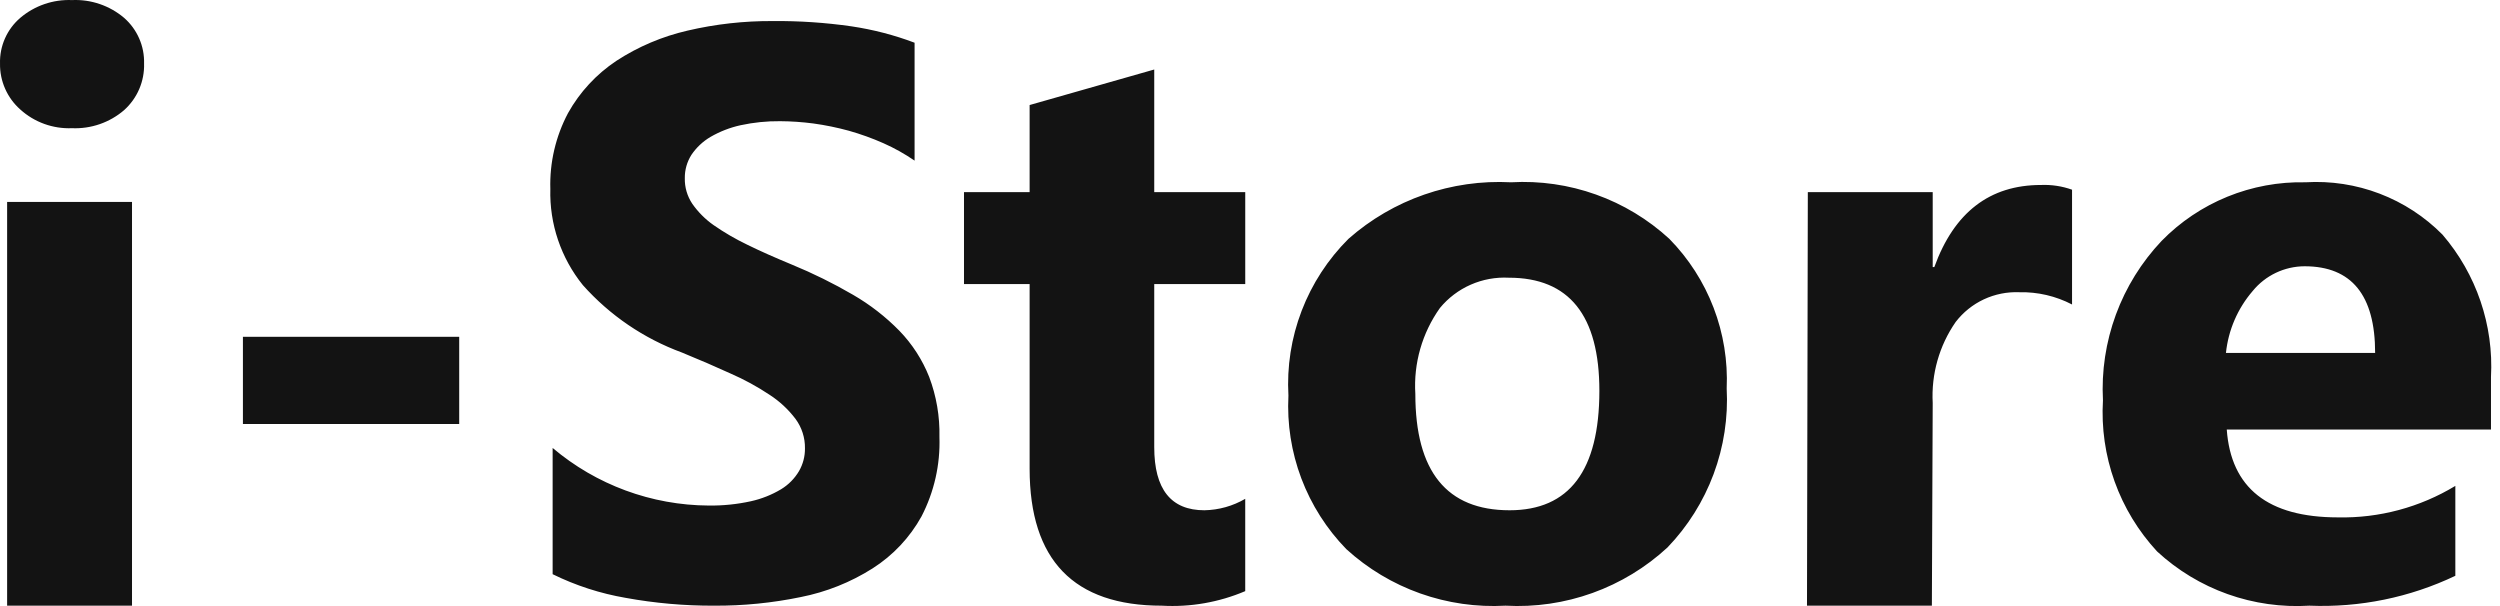 <svg width="132" height="32" viewBox="0 0 132 32" fill="none" xmlns="http://www.w3.org/2000/svg">
<g clip-path="url(#clip0_2928_5044)">
<path d="M3.801 6.769C2.796 6.81 1.815 6.455 1.071 5.781C0.728 5.477 0.455 5.104 0.271 4.686C0.086 4.268 -0.006 3.815 0.001 3.358C-0.012 2.901 0.077 2.447 0.262 2.029C0.447 1.611 0.723 1.24 1.071 0.942C1.83 0.298 2.805 -0.037 3.801 0.004C4.804 -0.041 5.787 0.294 6.552 0.942C6.895 1.243 7.168 1.615 7.35 2.033C7.533 2.45 7.62 2.903 7.607 3.358C7.621 3.819 7.533 4.278 7.351 4.703C7.169 5.127 6.896 5.507 6.552 5.816C5.79 6.471 4.806 6.812 3.801 6.769ZM6.97 31.98H0.376V10.662H6.97V31.98ZM24.246 22.387H12.826V17.782H24.246V22.387ZM29.179 30.317V23.652C31.483 25.602 34.404 26.678 37.426 26.693C38.174 26.702 38.92 26.626 39.651 26.465C40.211 26.341 40.748 26.127 41.24 25.833C41.631 25.596 41.956 25.267 42.188 24.874C42.399 24.509 42.507 24.094 42.502 23.673C42.511 23.114 42.335 22.567 42.003 22.117C41.624 21.617 41.161 21.186 40.634 20.845C39.982 20.411 39.292 20.035 38.574 19.722C37.783 19.36 36.927 18.99 36.008 18.614C33.996 17.875 32.199 16.652 30.775 15.054C29.617 13.62 29.008 11.821 29.058 9.98C29.016 8.587 29.338 7.206 29.991 5.973C30.611 4.861 31.489 3.914 32.55 3.209C33.697 2.462 34.966 1.924 36.3 1.617C37.779 1.271 39.294 1.102 40.812 1.112C42.198 1.1 43.583 1.193 44.954 1.39C46.094 1.559 47.213 1.849 48.29 2.256V8.481C47.773 8.126 47.225 7.819 46.651 7.564C46.057 7.301 45.444 7.08 44.819 6.903C44.205 6.735 43.581 6.607 42.951 6.52C42.367 6.443 41.779 6.403 41.19 6.399C40.488 6.392 39.788 6.464 39.102 6.612C38.543 6.735 38.007 6.944 37.512 7.23C37.111 7.467 36.767 7.79 36.507 8.176C36.273 8.545 36.151 8.975 36.158 9.412C36.148 9.889 36.285 10.357 36.55 10.755C36.856 11.194 37.237 11.577 37.676 11.885C38.241 12.278 38.837 12.624 39.458 12.922C40.149 13.263 40.941 13.611 41.818 13.974C42.927 14.43 44.004 14.962 45.04 15.565C45.94 16.086 46.766 16.727 47.492 17.47C48.169 18.17 48.701 18.996 49.06 19.9C49.442 20.912 49.626 21.988 49.602 23.069C49.652 24.527 49.325 25.973 48.654 27.269C48.037 28.383 47.15 29.326 46.073 30.011C44.914 30.746 43.628 31.259 42.281 31.525C40.78 31.835 39.251 31.988 37.719 31.98C36.148 31.987 34.58 31.849 33.035 31.567C31.696 31.337 30.397 30.916 29.179 30.317ZM65.748 31.212C64.358 31.803 62.851 32.066 61.343 31.98C56.695 31.98 54.369 29.573 54.364 24.76V14.997H50.899V10.144H54.364V5.546L60.944 3.67V10.144H65.749V14.997H60.944V23.609C60.944 25.833 61.828 26.944 63.595 26.942C64.353 26.927 65.094 26.719 65.748 26.338V31.212ZM79.492 31.98C77.962 32.065 76.431 31.846 74.987 31.333C73.544 30.821 72.218 30.026 71.087 28.995C70.045 27.926 69.237 26.654 68.71 25.259C68.184 23.864 67.952 22.376 68.029 20.888C67.943 19.363 68.18 17.837 68.727 16.41C69.274 14.984 70.117 13.688 71.201 12.609C73.559 10.531 76.641 9.459 79.784 9.625C81.307 9.538 82.831 9.758 84.266 10.271C85.701 10.783 87.018 11.579 88.139 12.609C89.16 13.649 89.956 14.887 90.477 16.247C90.998 17.606 91.233 19.057 91.169 20.511C91.251 22.048 91.016 23.586 90.479 25.029C89.942 26.472 89.114 27.791 88.046 28.903C86.901 29.962 85.553 30.781 84.084 31.309C82.614 31.838 81.052 32.066 79.492 31.98ZM79.663 14.663C78.974 14.627 78.286 14.753 77.654 15.031C77.023 15.308 76.466 15.73 76.028 16.262C75.088 17.583 74.63 19.186 74.73 20.802C74.73 24.895 76.388 26.942 79.706 26.942C82.864 26.942 84.444 24.841 84.447 20.639C84.447 16.652 82.852 14.661 79.663 14.663ZM109.404 16.077C108.547 15.631 107.59 15.408 106.623 15.43C105.977 15.403 105.334 15.532 104.748 15.805C104.163 16.078 103.652 16.489 103.259 17.001C102.391 18.253 101.965 19.758 102.047 21.278L102.003 31.98H95.409L95.453 10.144H102.047V14.102H102.132C103.18 11.21 105.06 9.765 107.771 9.767C108.326 9.745 108.881 9.829 109.404 10.016V16.077ZM131.524 22.678H117.573C117.794 25.769 119.75 27.316 123.44 27.318C125.624 27.364 127.775 26.787 129.642 25.655V30.402C127.24 31.547 124.595 32.088 121.935 31.98C120.47 32.069 119.003 31.862 117.62 31.37C116.238 30.878 114.971 30.111 113.894 29.116C112.904 28.046 112.14 26.788 111.649 25.417C111.158 24.046 110.949 22.59 111.036 21.136C110.954 19.598 111.187 18.06 111.718 16.614C112.25 15.168 113.07 13.844 114.13 12.723C115.115 11.714 116.298 10.919 117.606 10.386C118.913 9.853 120.317 9.594 121.729 9.625C123.063 9.544 124.399 9.749 125.647 10.226C126.895 10.703 128.026 11.44 128.964 12.389C130.755 14.475 131.671 17.166 131.524 19.907V22.678ZM125.407 18.635C125.407 15.587 124.167 14.061 121.686 14.059C121.16 14.06 120.641 14.178 120.166 14.404C119.692 14.63 119.273 14.959 118.941 15.366C118.148 16.287 117.656 17.428 117.53 18.635H125.407Z" fill="#131313"/>
</g>
<defs>
<clipPath id="clip0_2928_5044">
<rect width="131.84" height="32" fill="white"/>
</clipPath>
</defs>
</svg>
